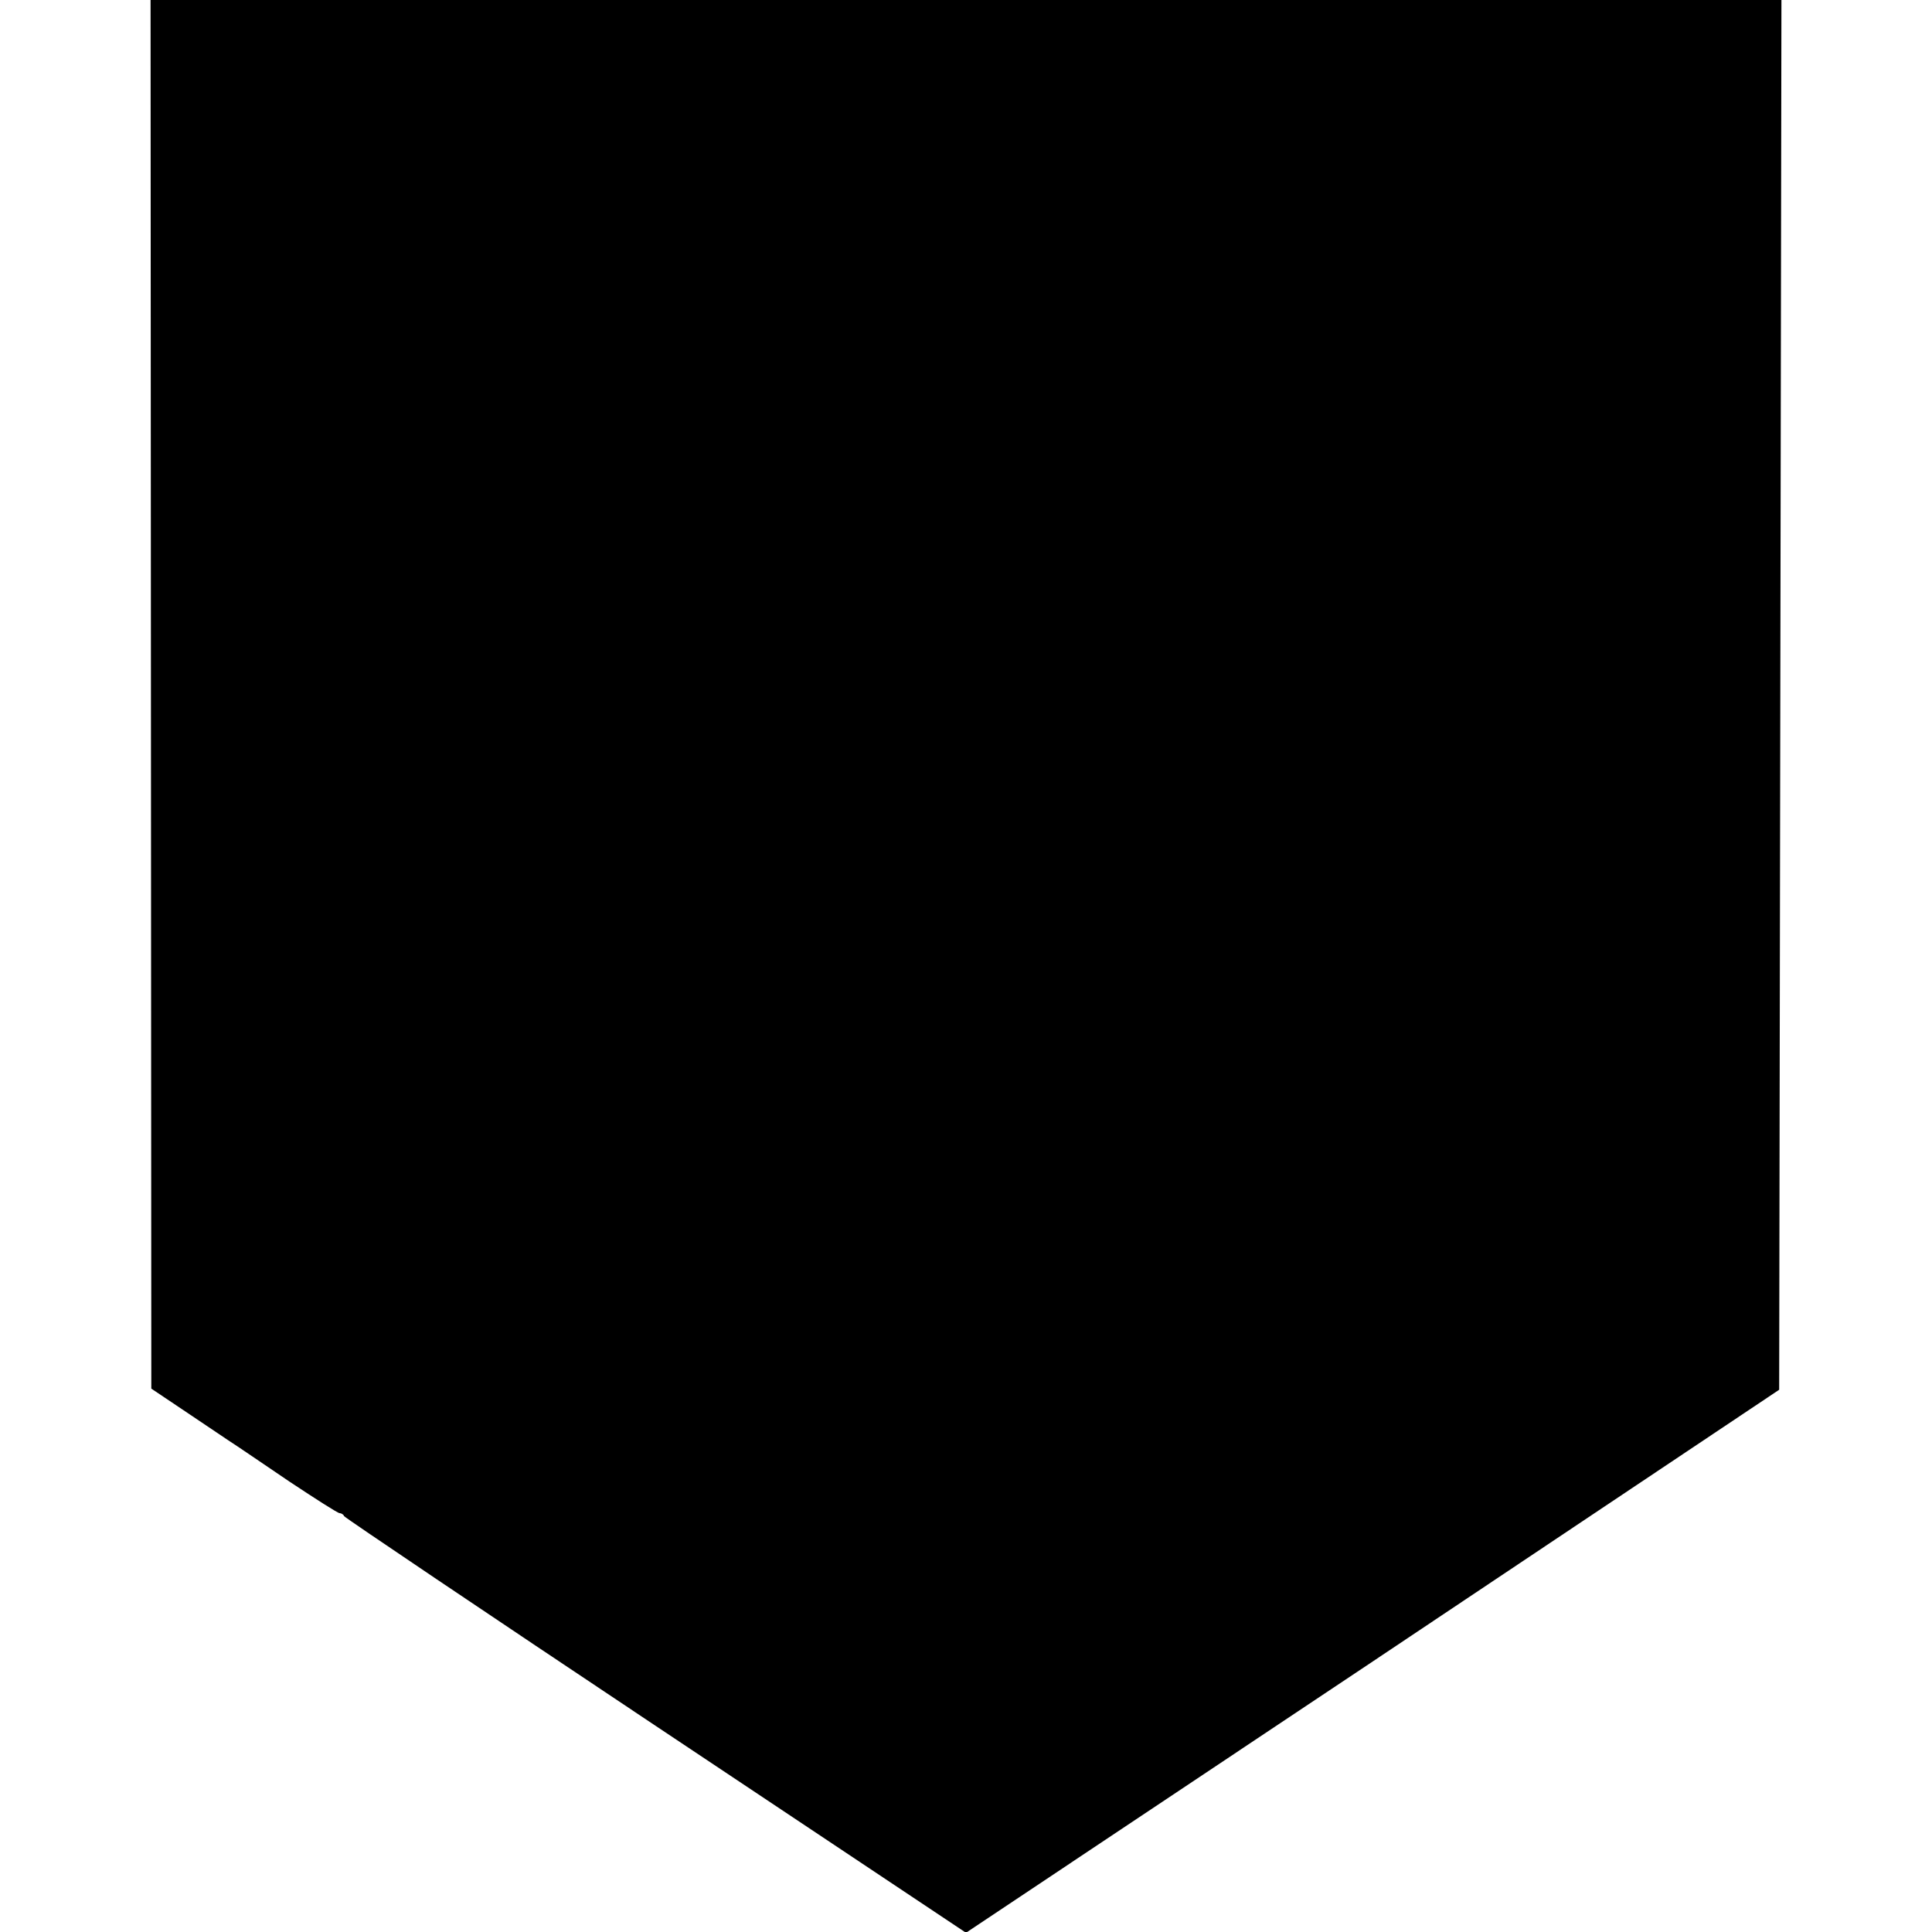 <?xml version="1.0" standalone="no"?>
<!DOCTYPE svg PUBLIC "-//W3C//DTD SVG 20010904//EN"
 "http://www.w3.org/TR/2001/REC-SVG-20010904/DTD/svg10.dtd">
<svg version="1.0" xmlns="http://www.w3.org/2000/svg"
 width="512pt" height="512pt" viewBox="0 0 512 512"
 preserveAspectRatio="xMidYMid meet">
<g transform="translate(0,512) scale(0.1,-0.1)"
fill="#000000" stroke="none">
<path d="M400 3280 l1 -1840 82 -55 c45 -30 100 -67 122 -82 22 -14 95 -64
163 -110 68 -45 127 -83 132 -83 4 0 10 -3 12 -8 2 -4 373 -254 826 -556 l822
-548 1078 719 1077 720 3 1841 3 1842 -2161 0 -2161 0 1 -1840z"/>
</g>
</svg>
